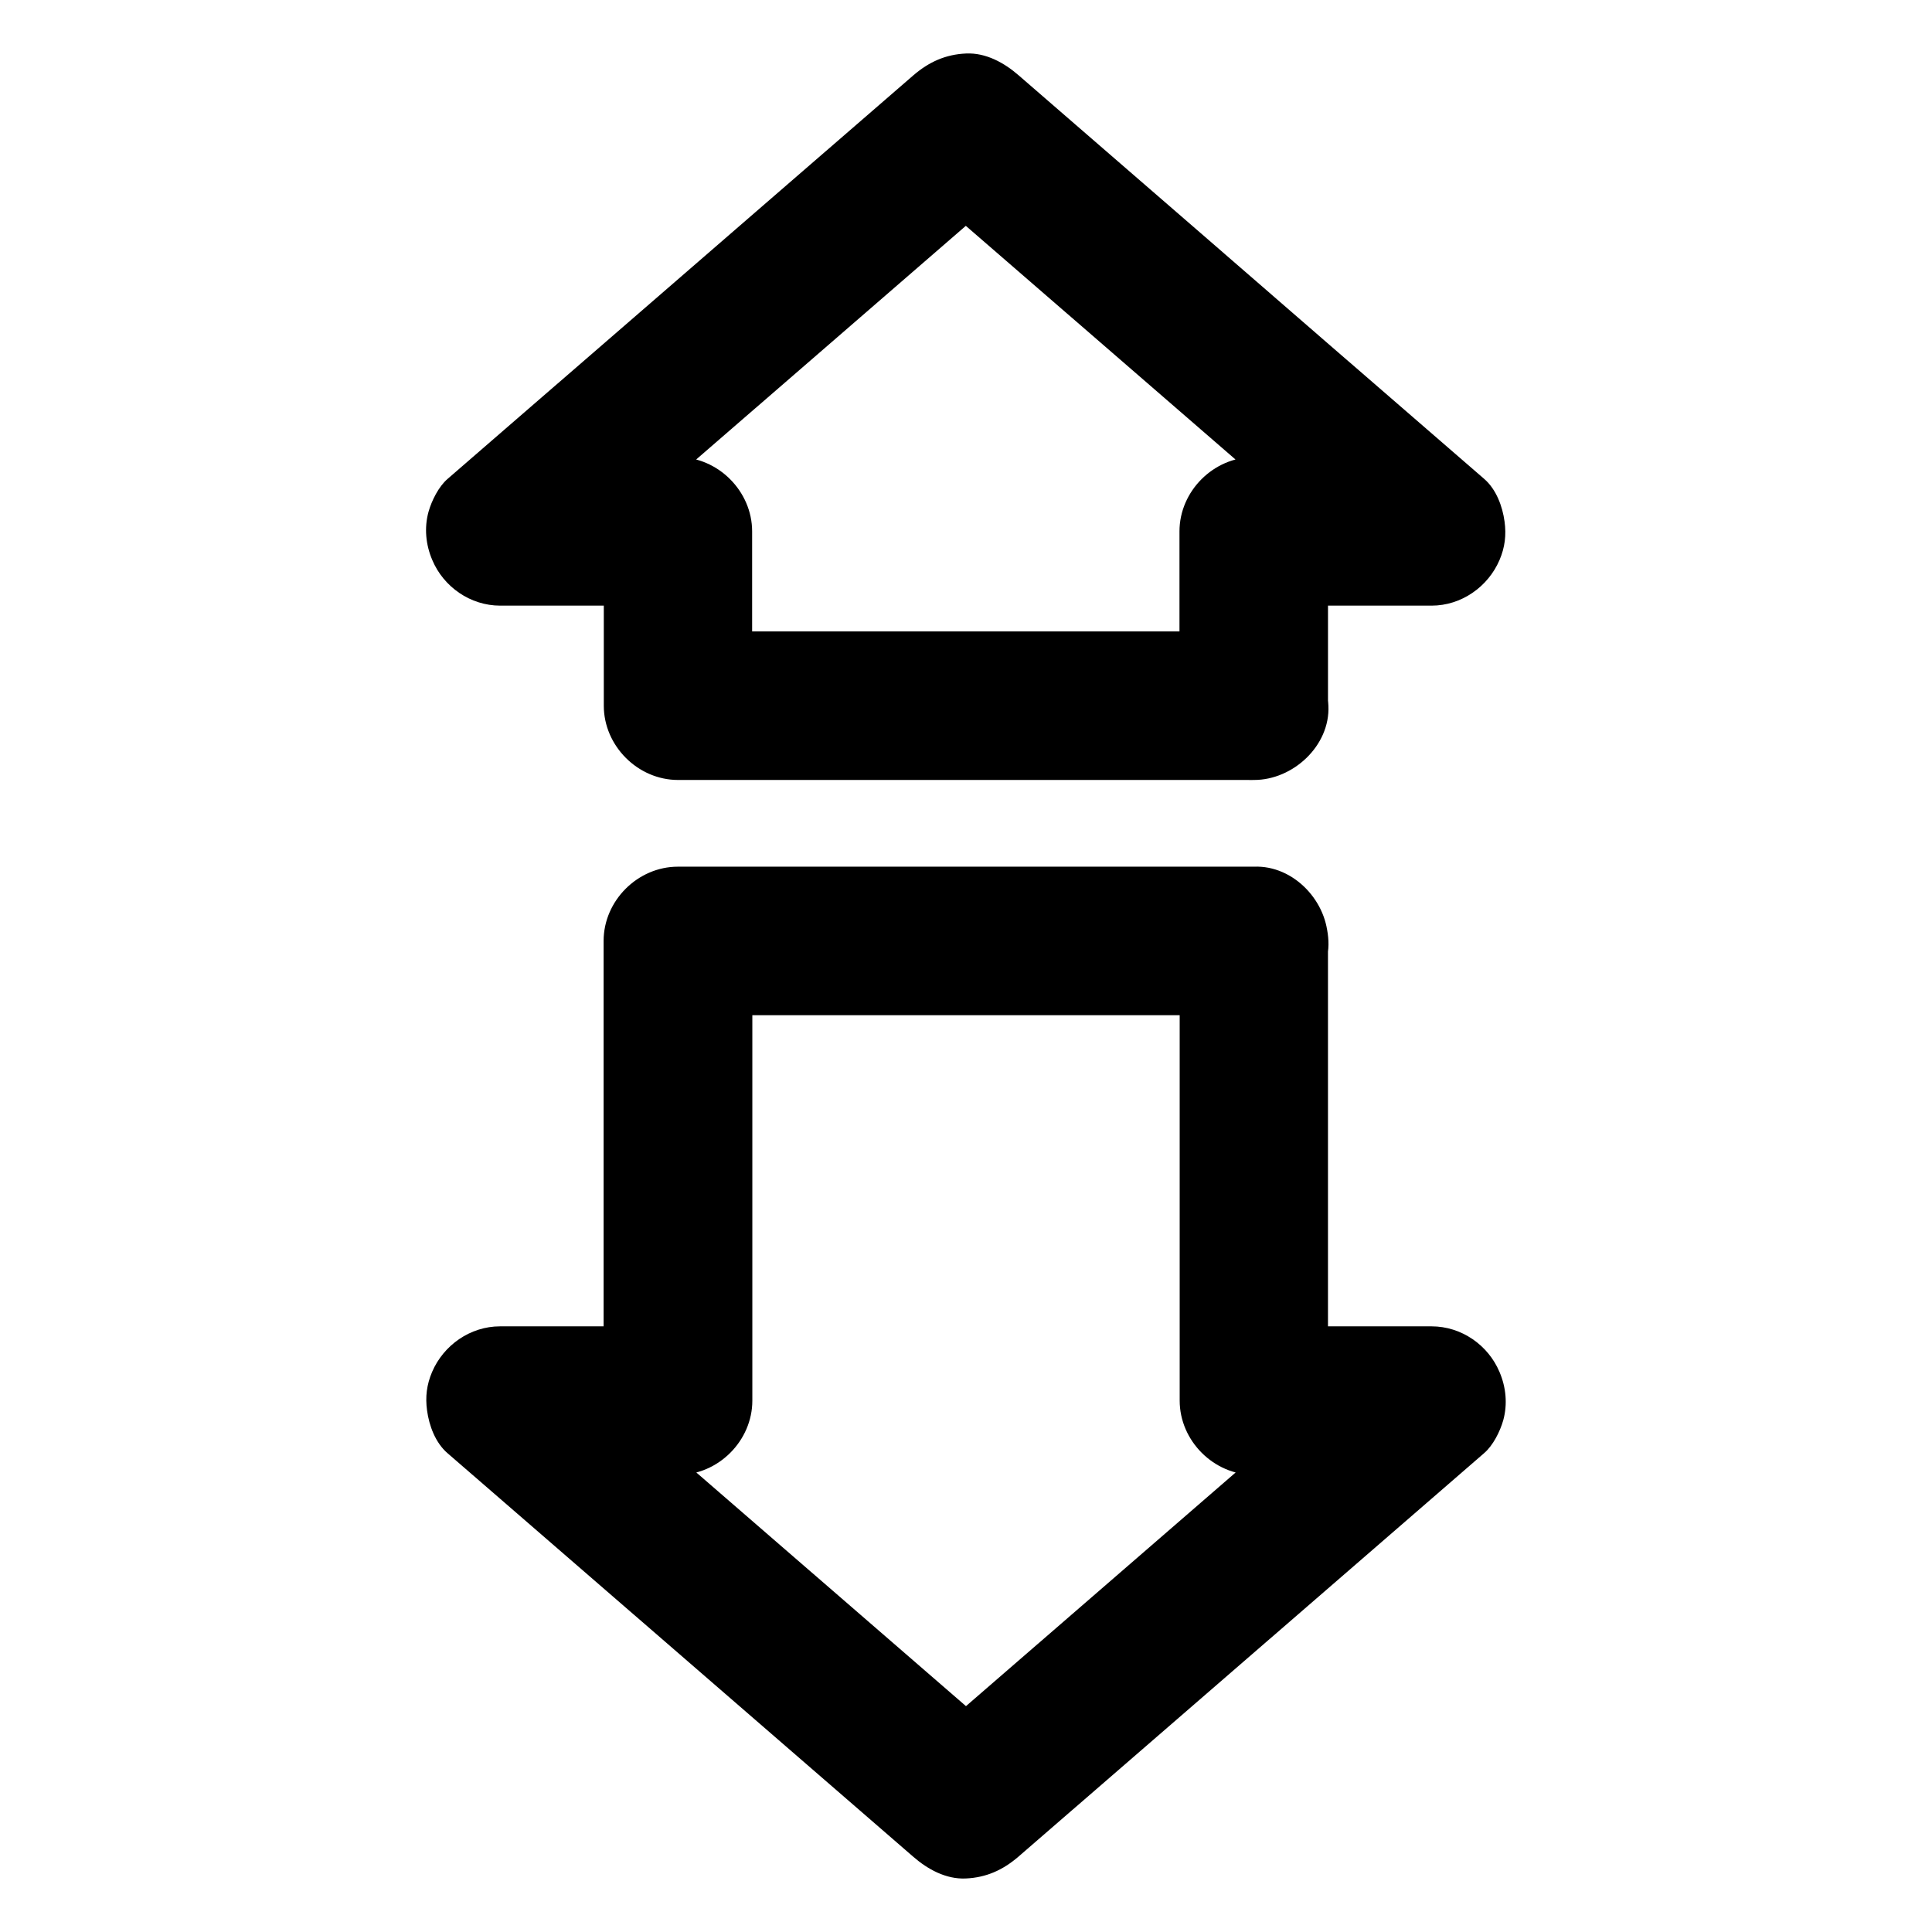 <?xml version="1.0" encoding="UTF-8"?>
<!-- Uploaded to: ICON Repo, www.iconrepo.com, Generator: ICON Repo Mixer Tools -->
<svg fill="#000000" width="800px" height="800px" version="1.1" viewBox="144 144 512 512" xmlns="http://www.w3.org/2000/svg">
 <g>
  <path d="m476.31 311.34h-51.66-82.262-18.746c6.543 6.543 13.137 13.137 19.68 19.68v-40.492-5.707c0-10.629-9.004-19.68-19.68-19.68h-41.18-5.953c4.625 11.219 9.297 22.387 13.922 33.605 13.973-12.102 27.996-24.254 41.969-36.359 22.09-19.141 44.23-38.328 66.32-57.465 5.066-4.379 10.086-8.758 15.152-13.137h-27.848c13.973 12.102 27.996 24.254 41.969 36.359 22.09 19.141 44.23 38.328 66.32 57.465 5.066 4.379 10.086 8.758 15.152 13.137 4.625-11.219 9.297-22.387 13.922-33.605h-41.18-5.953c-10.629 0-19.68 9.004-19.68 19.68v40.492 5.707c0 10.281 9.055 20.172 19.68 19.68 10.676-0.492 19.68-8.66 19.68-19.68v-40.492-5.707l-19.68 19.68h41.18 5.953c7.871 0 14.957-4.969 18.008-12.102 1.426-3.344 1.82-6.594 1.328-10.184-0.543-4.035-2.215-8.562-5.41-11.316-13.973-12.102-27.996-24.254-41.969-36.359-22.035-19.141-44.176-38.328-66.27-57.465-5.066-4.379-10.086-8.758-15.152-13.137-3.789-3.297-8.66-6.004-13.922-5.758-5.41 0.246-9.789 2.215-13.922 5.758-13.973 12.102-27.996 24.254-41.969 36.359-22.094 19.137-44.184 38.324-66.324 57.465-5.066 4.379-10.086 8.758-15.152 13.137-2.363 2.016-4.231 5.758-5.066 8.707-1.18 4.281-0.738 8.758 0.984 12.793 3 7.133 10.086 12.102 18.008 12.102h41.18 5.953c-6.543-6.543-13.137-13.137-19.68-19.68v40.492 5.707c0 10.629 9.004 19.68 19.68 19.68h51.66 82.262 18.746c10.281 0 20.172-9.055 19.68-19.68-0.492-10.625-8.66-19.68-19.73-19.68z"/>
  <path d="m476.31 373.68h-51.66-82.262-18.746c-10.629 0-19.68 9.004-19.68 19.68v41.082 65.582 15.152c6.543-6.543 13.137-13.137 19.68-19.68h-41.18-5.953c-7.871 0-14.957 4.969-18.008 12.102-1.426 3.344-1.82 6.594-1.328 10.184 0.543 4.035 2.215 8.562 5.41 11.316 13.973 12.102 27.996 24.254 41.969 36.359 22.09 19.141 44.23 38.328 66.32 57.465 5.066 4.379 10.086 8.758 15.152 13.137 3.789 3.297 8.66 6.004 13.922 5.758 5.41-0.246 9.789-2.215 13.922-5.758 13.973-12.102 27.996-24.254 41.969-36.359 22.09-19.141 44.23-38.328 66.32-57.465 5.066-4.379 10.086-8.758 15.152-13.137 2.363-2.016 4.231-5.758 5.066-8.707 1.18-4.281 0.738-8.758-0.984-12.793-3-7.133-10.086-12.102-18.008-12.102h-41.18-5.953c6.543 6.543 13.137 13.137 19.68 19.68v-41.082-65.582-15.152c0.059-10.281-8.996-20.121-19.621-19.68-10.676 0.492-19.68 8.66-19.68 19.68v41.082 65.582 15.152c0 10.629 9.004 19.68 19.68 19.68h41.18 5.953c-4.625-11.219-9.297-22.387-13.922-33.605-13.973 12.102-27.996 24.254-41.969 36.359-22.09 19.141-44.23 38.328-66.32 57.465-5.066 4.379-10.086 8.758-15.152 13.137h27.848c-13.973-12.102-27.996-24.254-41.969-36.359-22.09-19.141-44.23-38.328-66.32-57.465-5.066-4.379-10.086-8.758-15.152-13.137-4.625 11.219-9.297 22.387-13.922 33.605h41.18 5.953c10.629 0 19.68-9.004 19.68-19.68v-41.082-65.582-15.152c-6.543 6.543-13.137 13.137-19.68 19.68h51.66 82.262 18.746c10.281 0 20.172-9.055 19.68-19.68-0.496-10.625-8.664-19.68-19.734-19.68z"/>
 </g>
</svg>